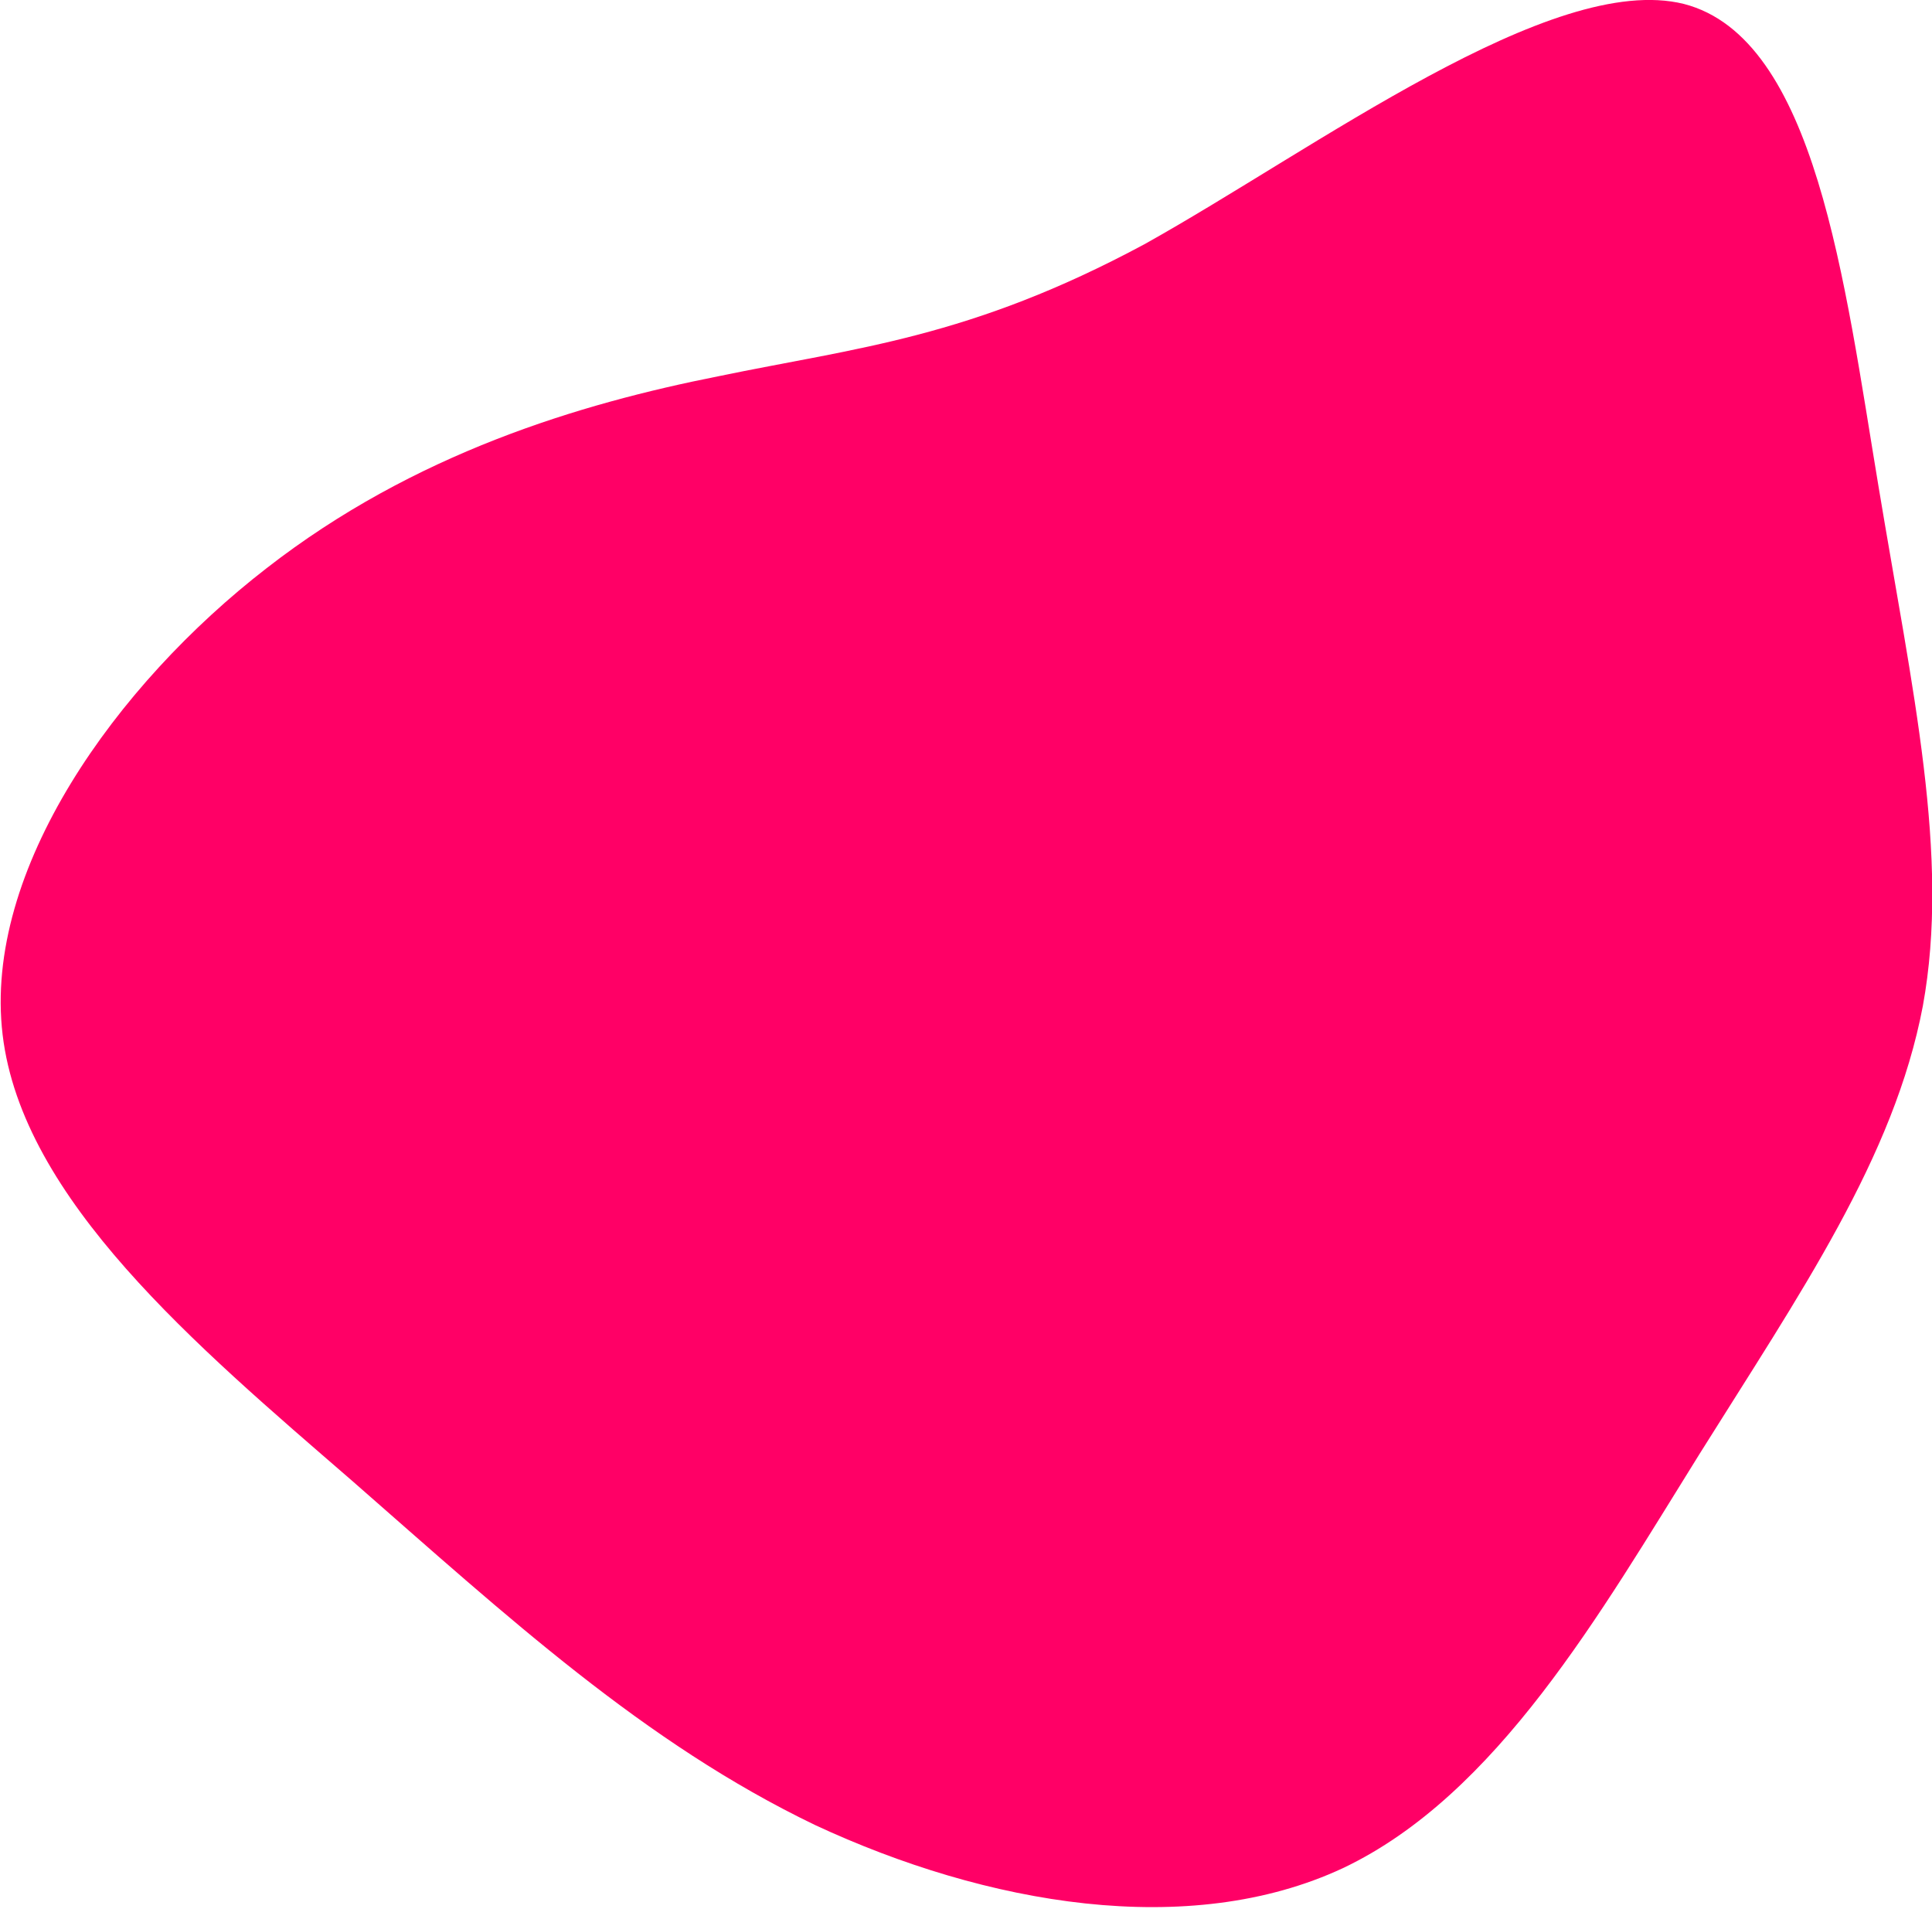 <?xml version="1.0" encoding="utf-8"?>
<!-- Generator: Adobe Illustrator 26.3.1, SVG Export Plug-In . SVG Version: 6.00 Build 0)  -->
<svg version="1.1" id="Layer_1" xmlns="http://www.w3.org/2000/svg" xmlns:xlink="http://www.w3.org/1999/xlink" x="0px" y="0px"
	 viewBox="0 0 147.9 146.1" enable-background="new 0 0 147.9 146.1" xml:space="preserve">
<path fill="#FF0066" d="M128.9,0.3c10.1,2.6,12.3,21.3,14.9,36.9c2.6,15.7,5.5,28.3,3.4,39.8c-2.2,11.6-9.4,22-17.1,34.3
	c-7.6,12.2-15.5,26.1-27.3,31.7c-11.8,5.5-27.3,2.8-40.4-3.3c-13.1-6.3-23.5-15.9-35.5-26.4C15,103,1.7,91.8,0.2,79.2
	c-1.5-12.6,8.7-26.8,20.2-35.7c11.3-8.8,24-12.6,34.6-14.7c10.6-2.2,19.2-2.9,32.6-10.1C100.7,11.4,118.8-2.2,128.9,0.3z"/>
</svg>
